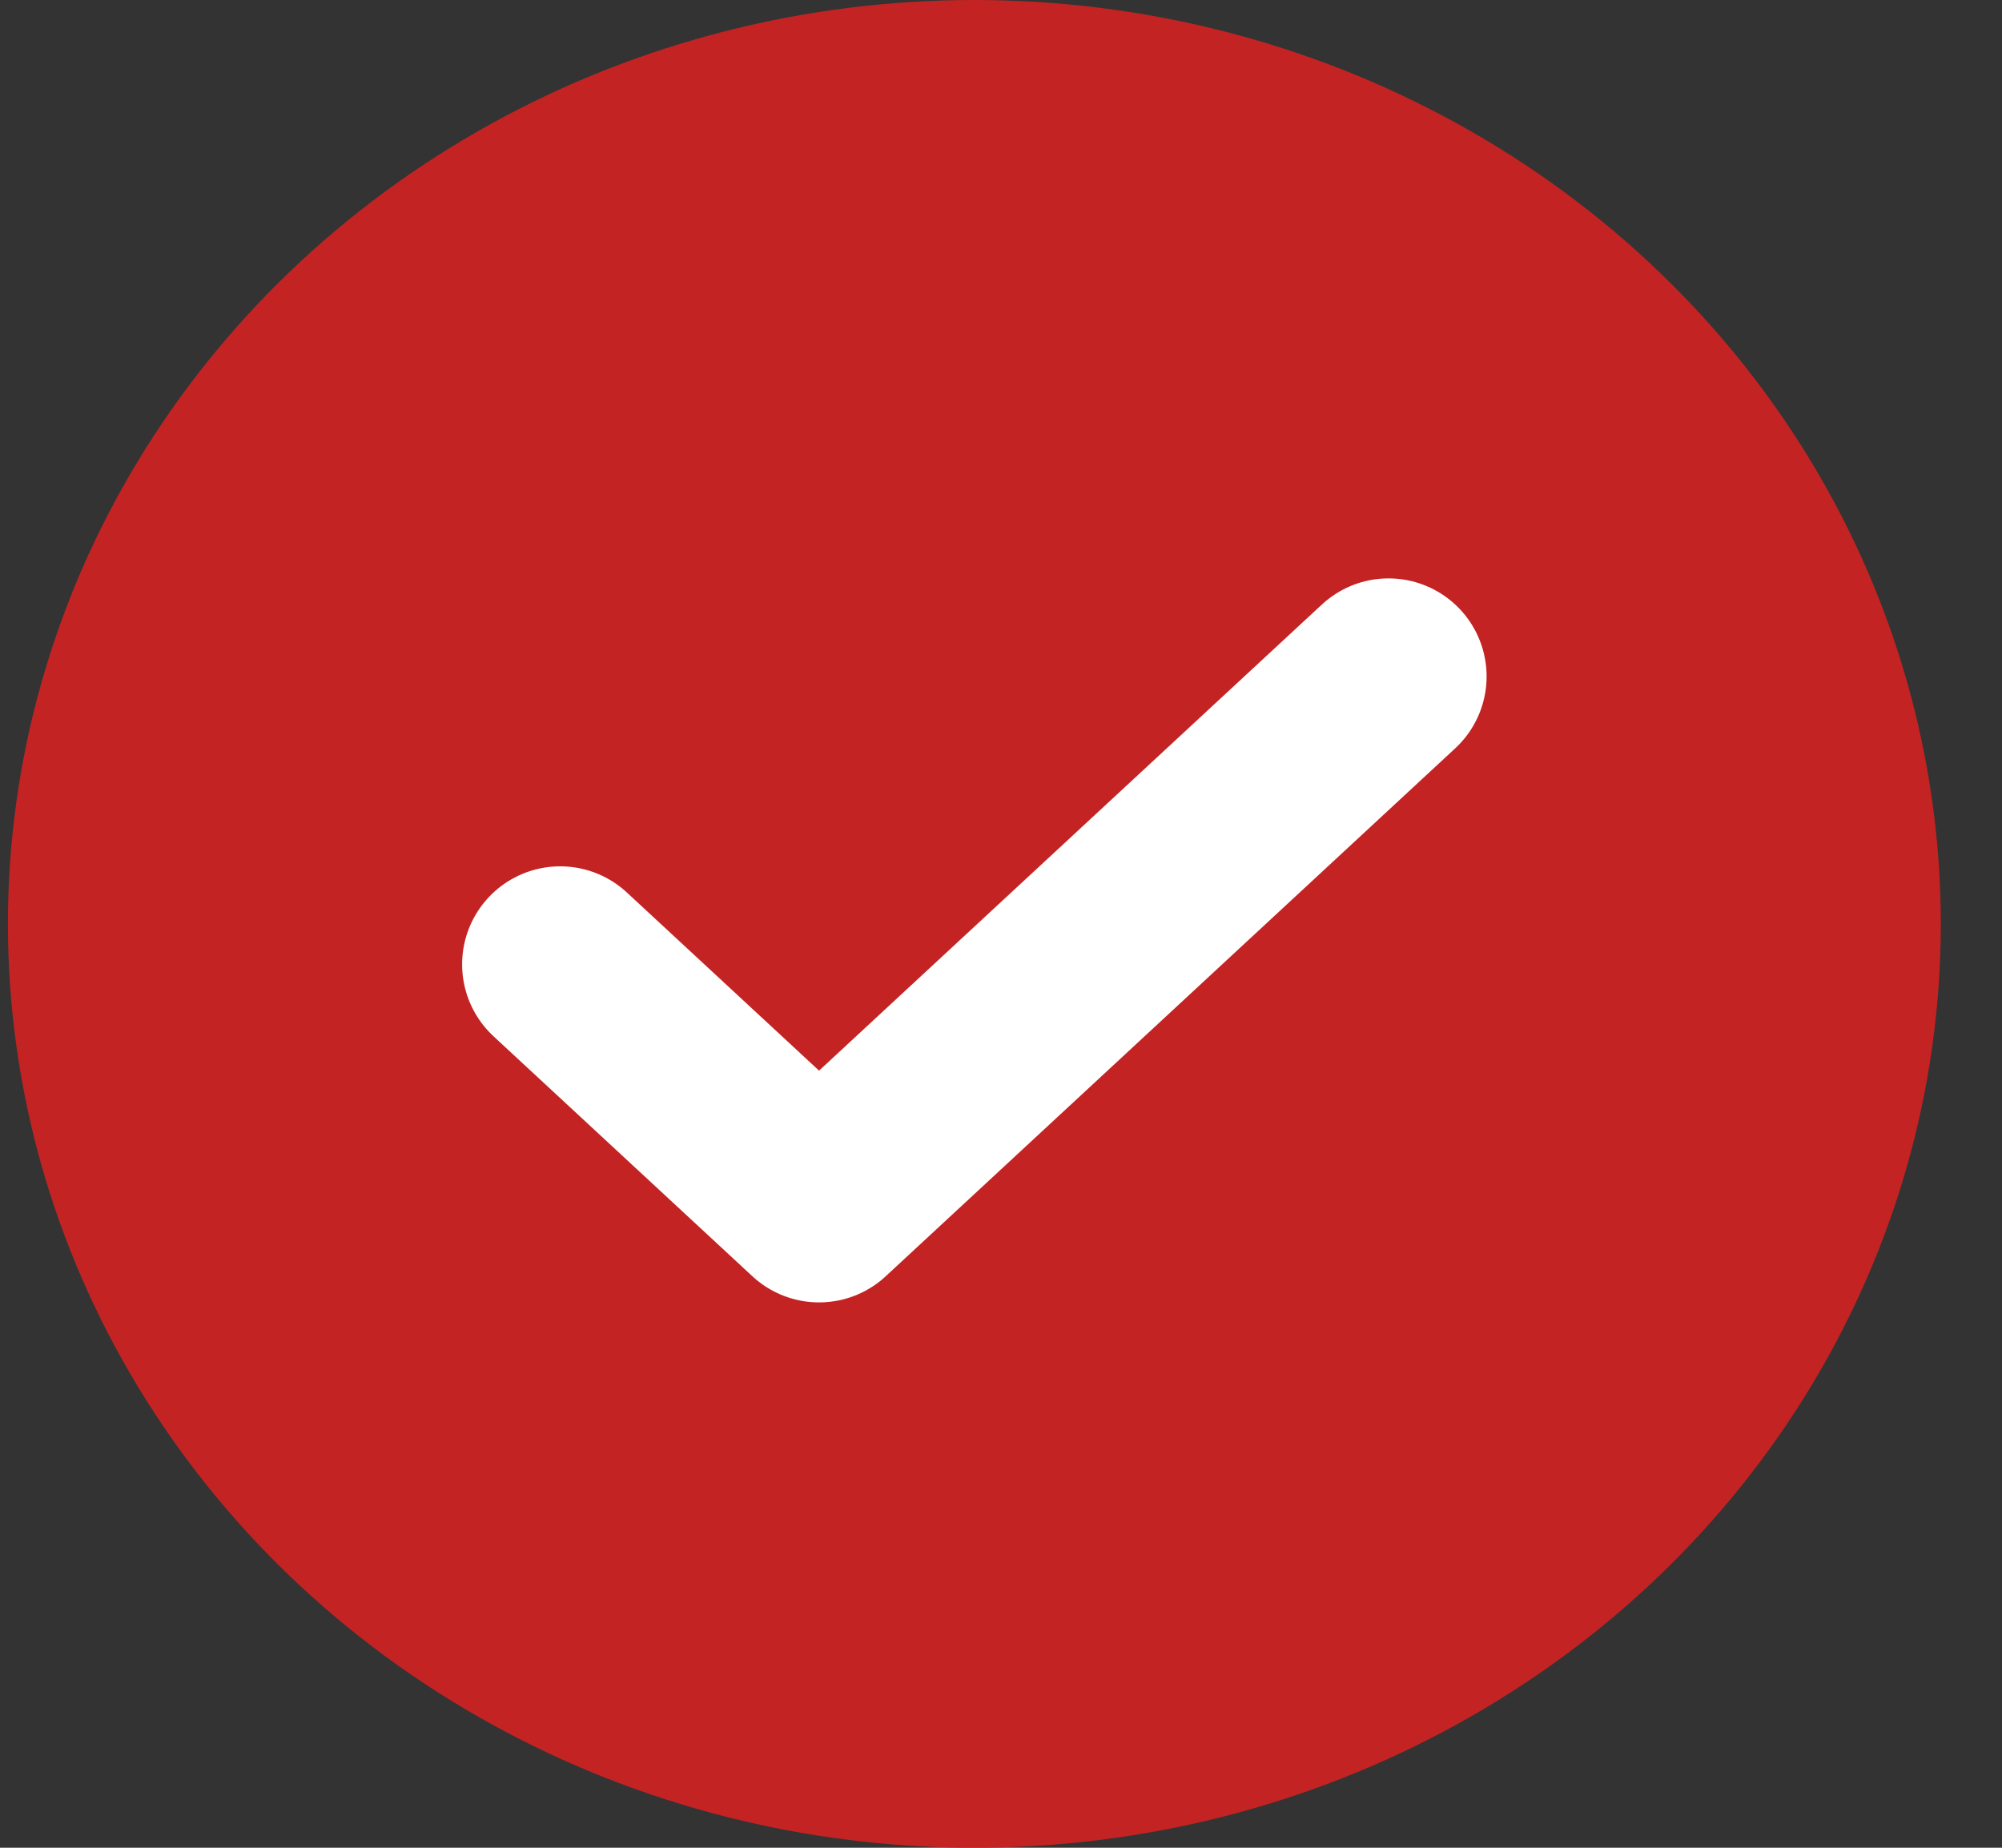 <svg width="26" height="24" viewBox="0 0 26 24" fill="none" xmlns="http://www.w3.org/2000/svg">
<rect x="0" y="0" width="26" height="24" fill="#333333" stroke="none"/>
<ellipse cx="12.654" cy="12" rx="12.551" ry="12" fill="#C42323"/>
<path d="M18.033 8.786L10.637 15.643L7.275 12.526" stroke="white" stroke-width="2.547" stroke-linecap="round" stroke-linejoin="round"/>
</svg>
